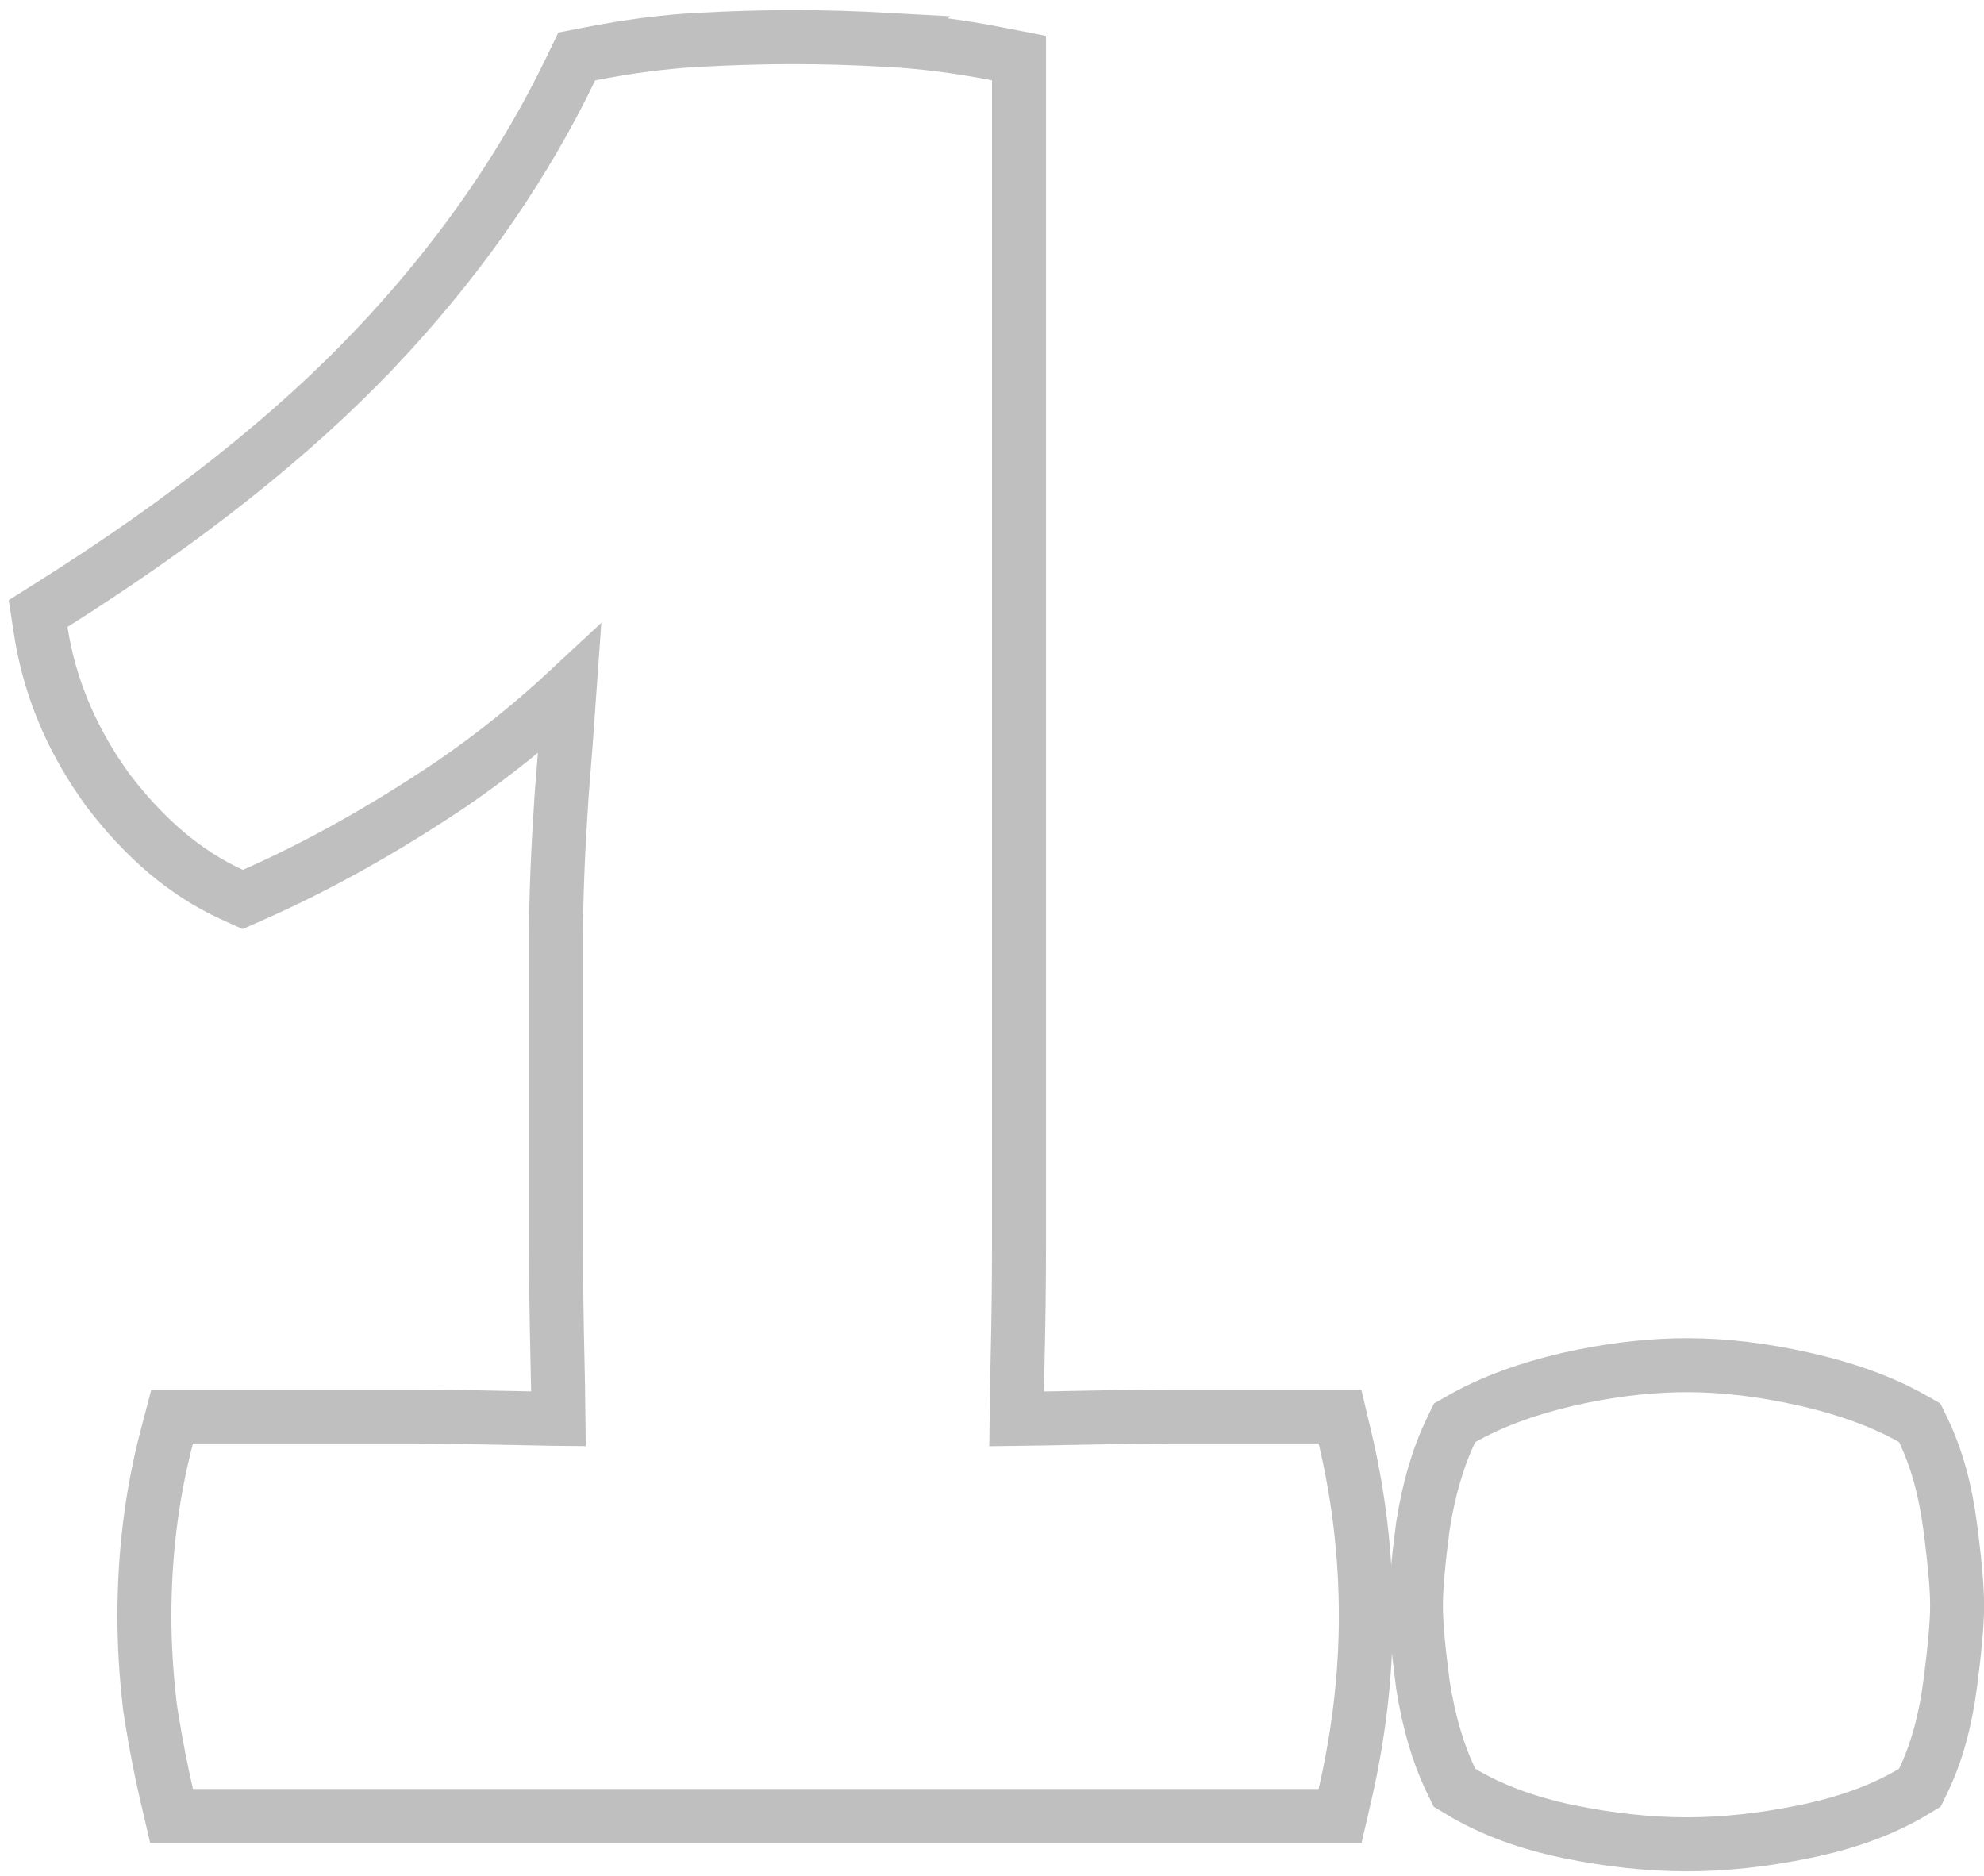 <?xml version="1.0" encoding="UTF-8"?> <svg xmlns="http://www.w3.org/2000/svg" width="147" height="139" viewBox="0 0 147 139" fill="none"><path d="M125.008 101.154C127.778 101.154 130.694 101.509 133.751 102.204L134.321 102.337C136.961 102.976 139.288 103.816 141.273 104.881L141.693 105.114L142.238 105.422L142.51 105.986C143.49 108.022 144.137 110.404 144.49 113.092L144.609 114.02C144.869 116.122 145.008 117.782 145.008 118.954C145.008 120.293 144.825 122.268 144.49 124.814C144.137 127.502 143.49 129.885 142.51 131.921L142.25 132.46L141.736 132.768C139.636 134.028 137.139 134.957 134.284 135.59L133.709 135.712C130.663 136.335 127.761 136.654 125.008 136.654C122.191 136.654 119.256 136.336 116.207 135.712L116.198 135.711C113.167 135.077 110.512 134.108 108.279 132.768L107.766 132.46L107.506 131.921C106.535 129.904 105.855 127.54 105.433 124.866L105.429 124.84L105.425 124.814C105.09 122.268 104.908 120.293 104.908 118.954C104.908 117.615 105.09 115.638 105.425 113.092L105.433 113.042C105.855 110.367 106.535 108.003 107.506 105.986L107.777 105.422L108.322 105.114C110.528 103.864 113.151 102.904 116.154 102.206L116.165 102.204L117.307 101.958C119.96 101.425 122.528 101.154 125.008 101.154ZM75.5 92.353C75.5 95.036 75.466 97.786 75.399 100.601C75.363 102.112 75.338 103.623 75.321 105.133C76.573 105.117 78.085 105.092 79.857 105.054H79.858L84.022 104.979C85.196 104.962 86.156 104.954 86.9 104.954H99.279L99.645 106.49C100.682 110.842 101.2 115.265 101.2 119.753C101.2 124.113 100.68 128.531 99.648 133.003L99.291 134.553H12.713L12.352 133.008C11.933 131.21 11.567 129.337 11.254 127.391L11.123 126.553L11.117 126.52L11.113 126.487C10.838 124.151 10.7 121.906 10.7 119.753C10.7 115.126 11.252 110.688 12.365 106.446L12.757 104.954H30.6C32.09 104.954 34.309 104.987 37.245 105.054L41.08 105.128C41.181 105.13 41.28 105.13 41.378 105.131C41.369 104.317 41.358 103.503 41.344 102.689L41.301 100.601C41.234 97.786 41.2 95.036 41.2 92.353V69.154C41.2 66.427 41.336 63.045 41.605 59.02L41.605 59.005L41.606 58.99C41.821 56.378 42.02 53.738 42.206 51.07C39.452 53.636 36.528 55.982 33.431 58.103L33.423 58.109L33.415 58.114C28.466 61.436 23.597 64.162 18.81 66.282L17.987 66.646L17.169 66.273C13.738 64.707 10.693 62.097 8.008 58.564L7.994 58.545L7.981 58.528C5.507 55.118 3.888 51.453 3.158 47.544L3.023 46.76L2.822 45.462L3.933 44.762C13.765 38.559 21.692 32.259 27.749 25.877H27.75L28.885 24.66C34.485 18.547 38.952 12.021 42.299 5.084L42.734 4.182L43.717 3.991C46.526 3.443 49.185 3.096 51.69 2.957H51.692L53.542 2.868C55.367 2.792 57.12 2.753 58.8 2.753C61.04 2.753 63.377 2.821 65.811 2.957L65.81 2.958C68.379 3.096 71.071 3.442 73.883 3.991L75.5 4.306V92.353Z" stroke="black" stroke-opacity="0.25" stroke-width="4"></path></svg> 